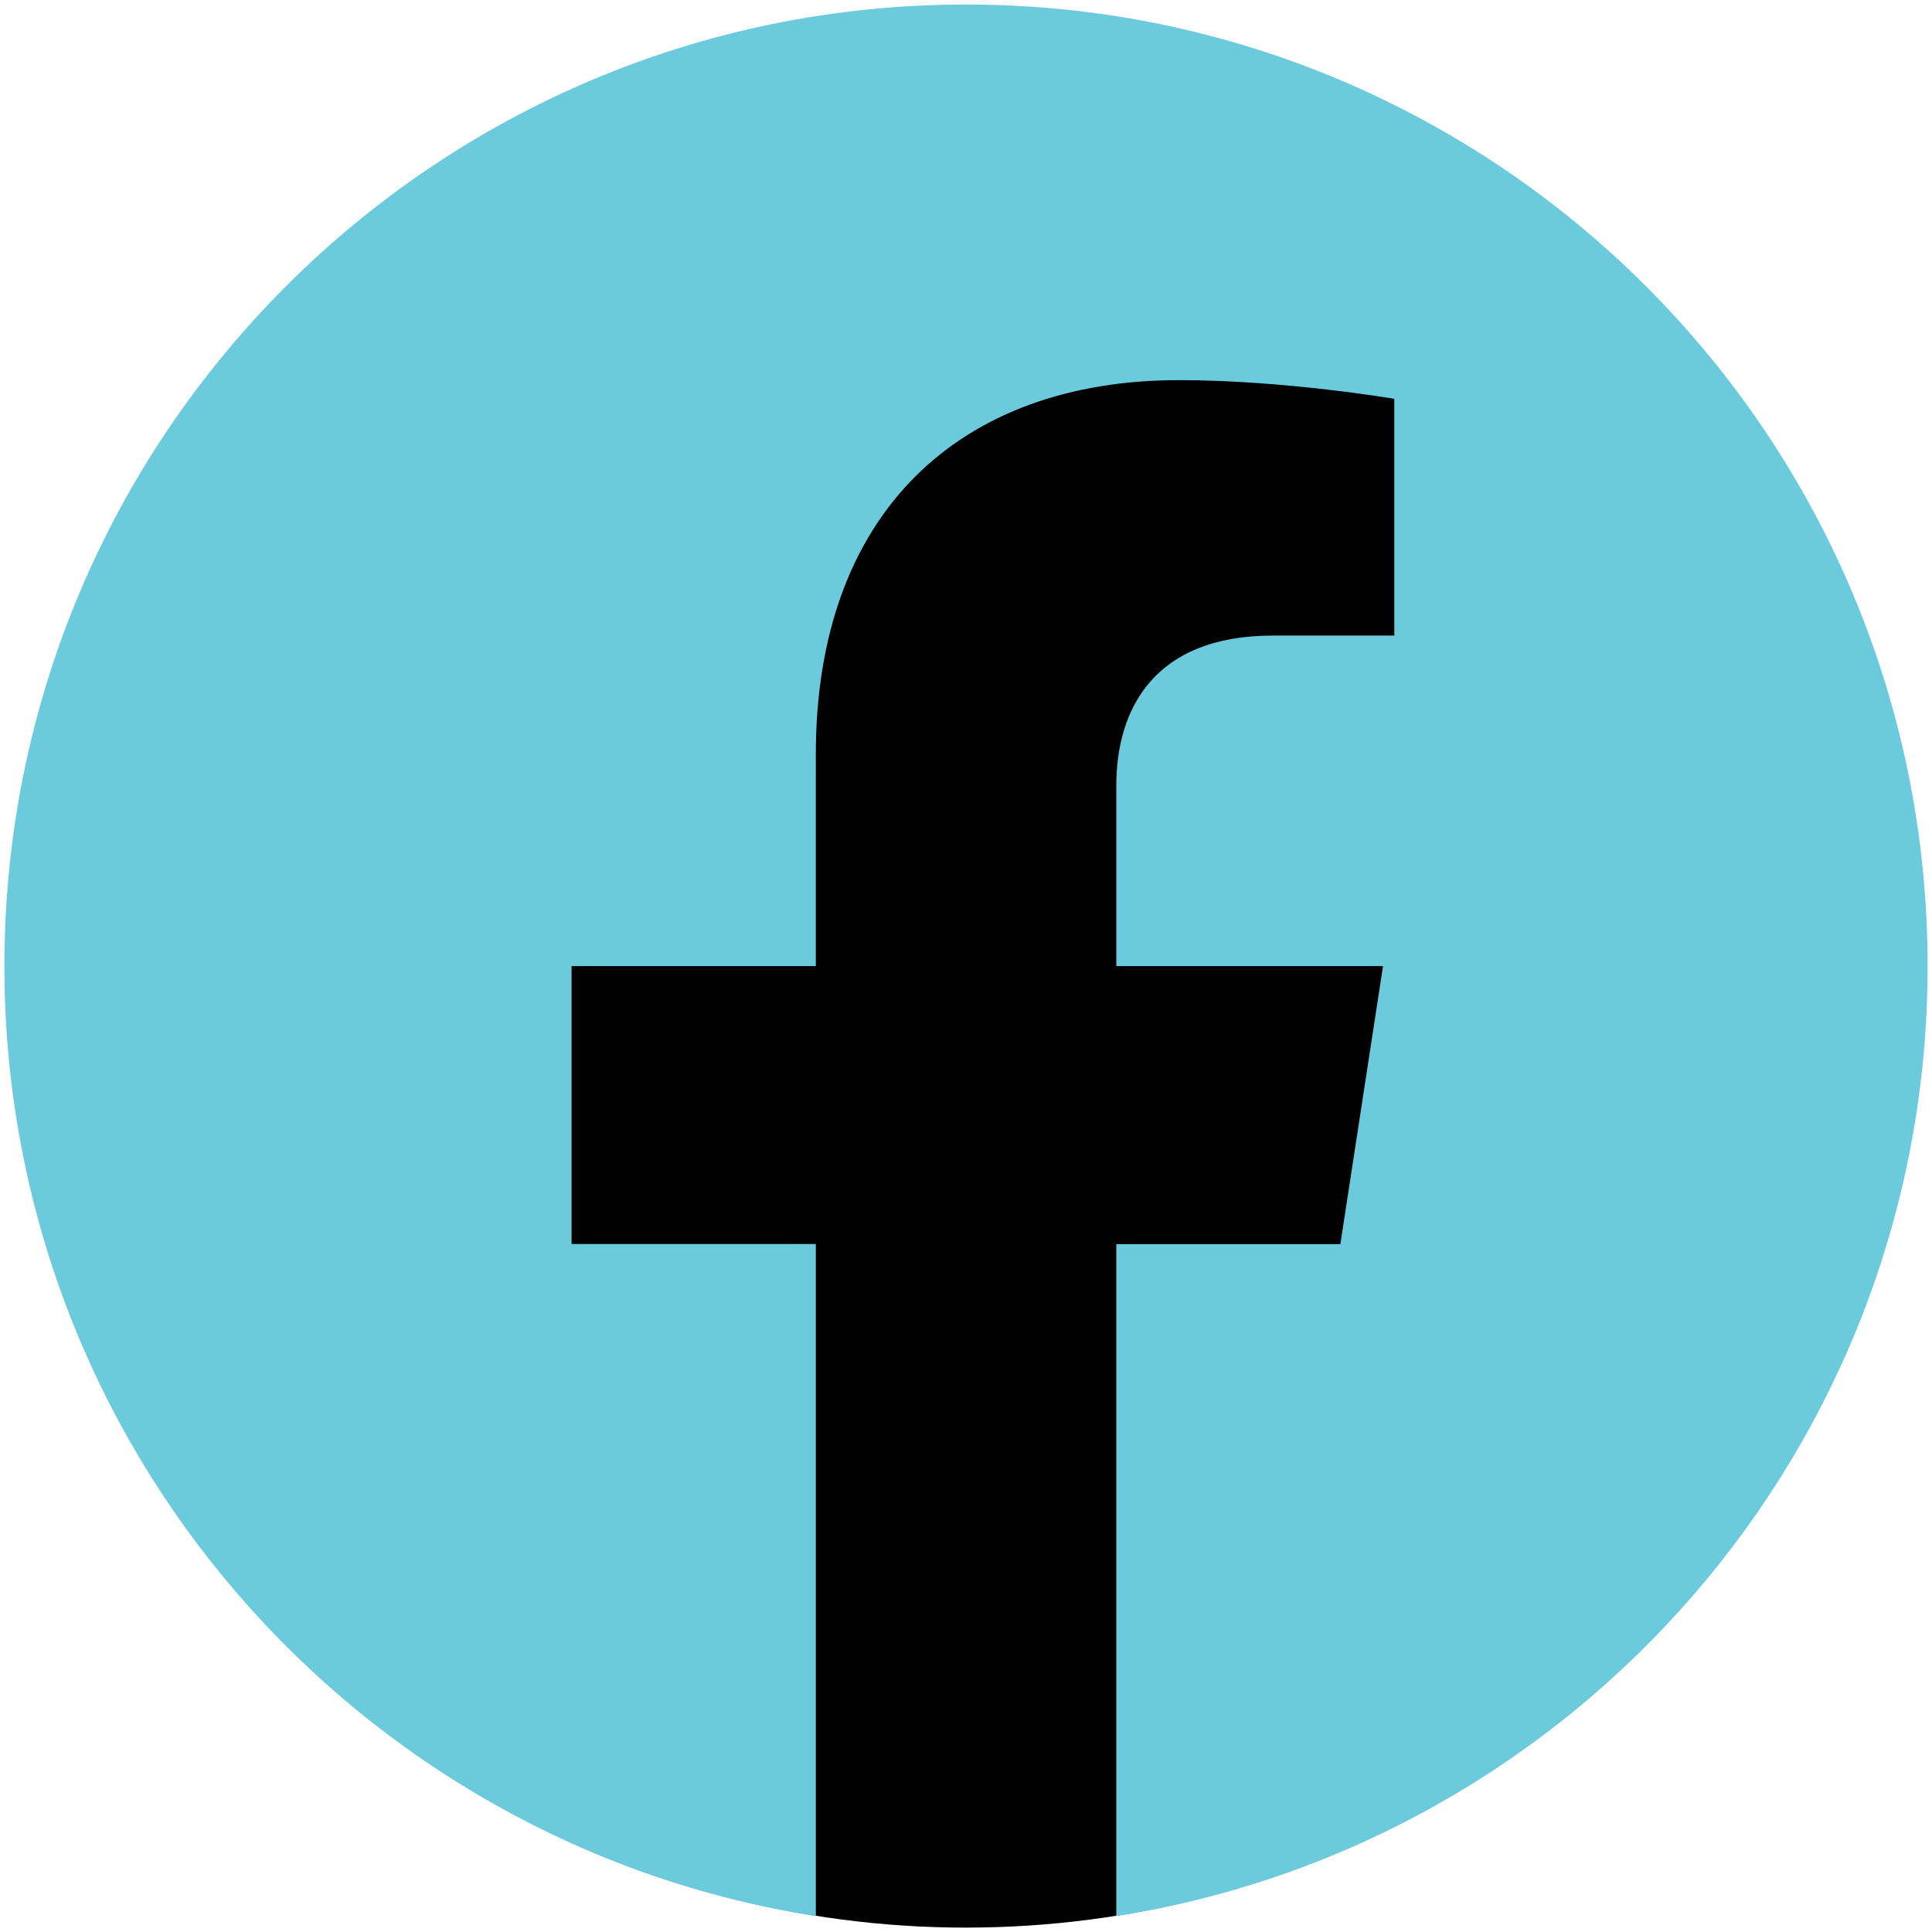 <?xml version="1.0" encoding="utf-8"?>
<!-- Generator: Adobe Illustrator 27.1.1, SVG Export Plug-In . SVG Version: 6.00 Build 0)  -->
<svg version="1.1" id="Layer_1" xmlns="http://www.w3.org/2000/svg" xmlns:xlink="http://www.w3.org/1999/xlink" x="0px" y="0px"
	 viewBox="0 0 154 154" style="enable-background:new 0 0 154 154;" xml:space="preserve">
<style type="text/css">
	.st0{fill:#6BCBDD;}
</style>
<g>
	<circle cx="77" cy="77.15" r="76.5"/>
	<g>
		<path class="st0" d="M153.65,77.01c0-42.33-34.32-76.65-76.65-76.65S0.35,34.67,0.35,77.01c0,38.26,28.03,69.97,64.68,75.72V99.16
			H45.56V77.01h19.47V60.12c0-19.22,11.44-29.82,28.95-29.82c8.39,0,17.16,1.49,17.16,1.49v18.87h-9.67
			c-9.52,0-12.49,5.91-12.49,11.97v14.38h21.26l-3.4,22.16H88.98v53.56C125.62,146.97,153.65,115.27,153.65,77.01L153.65,77.01z"/>
	</g>
</g>
</svg>
